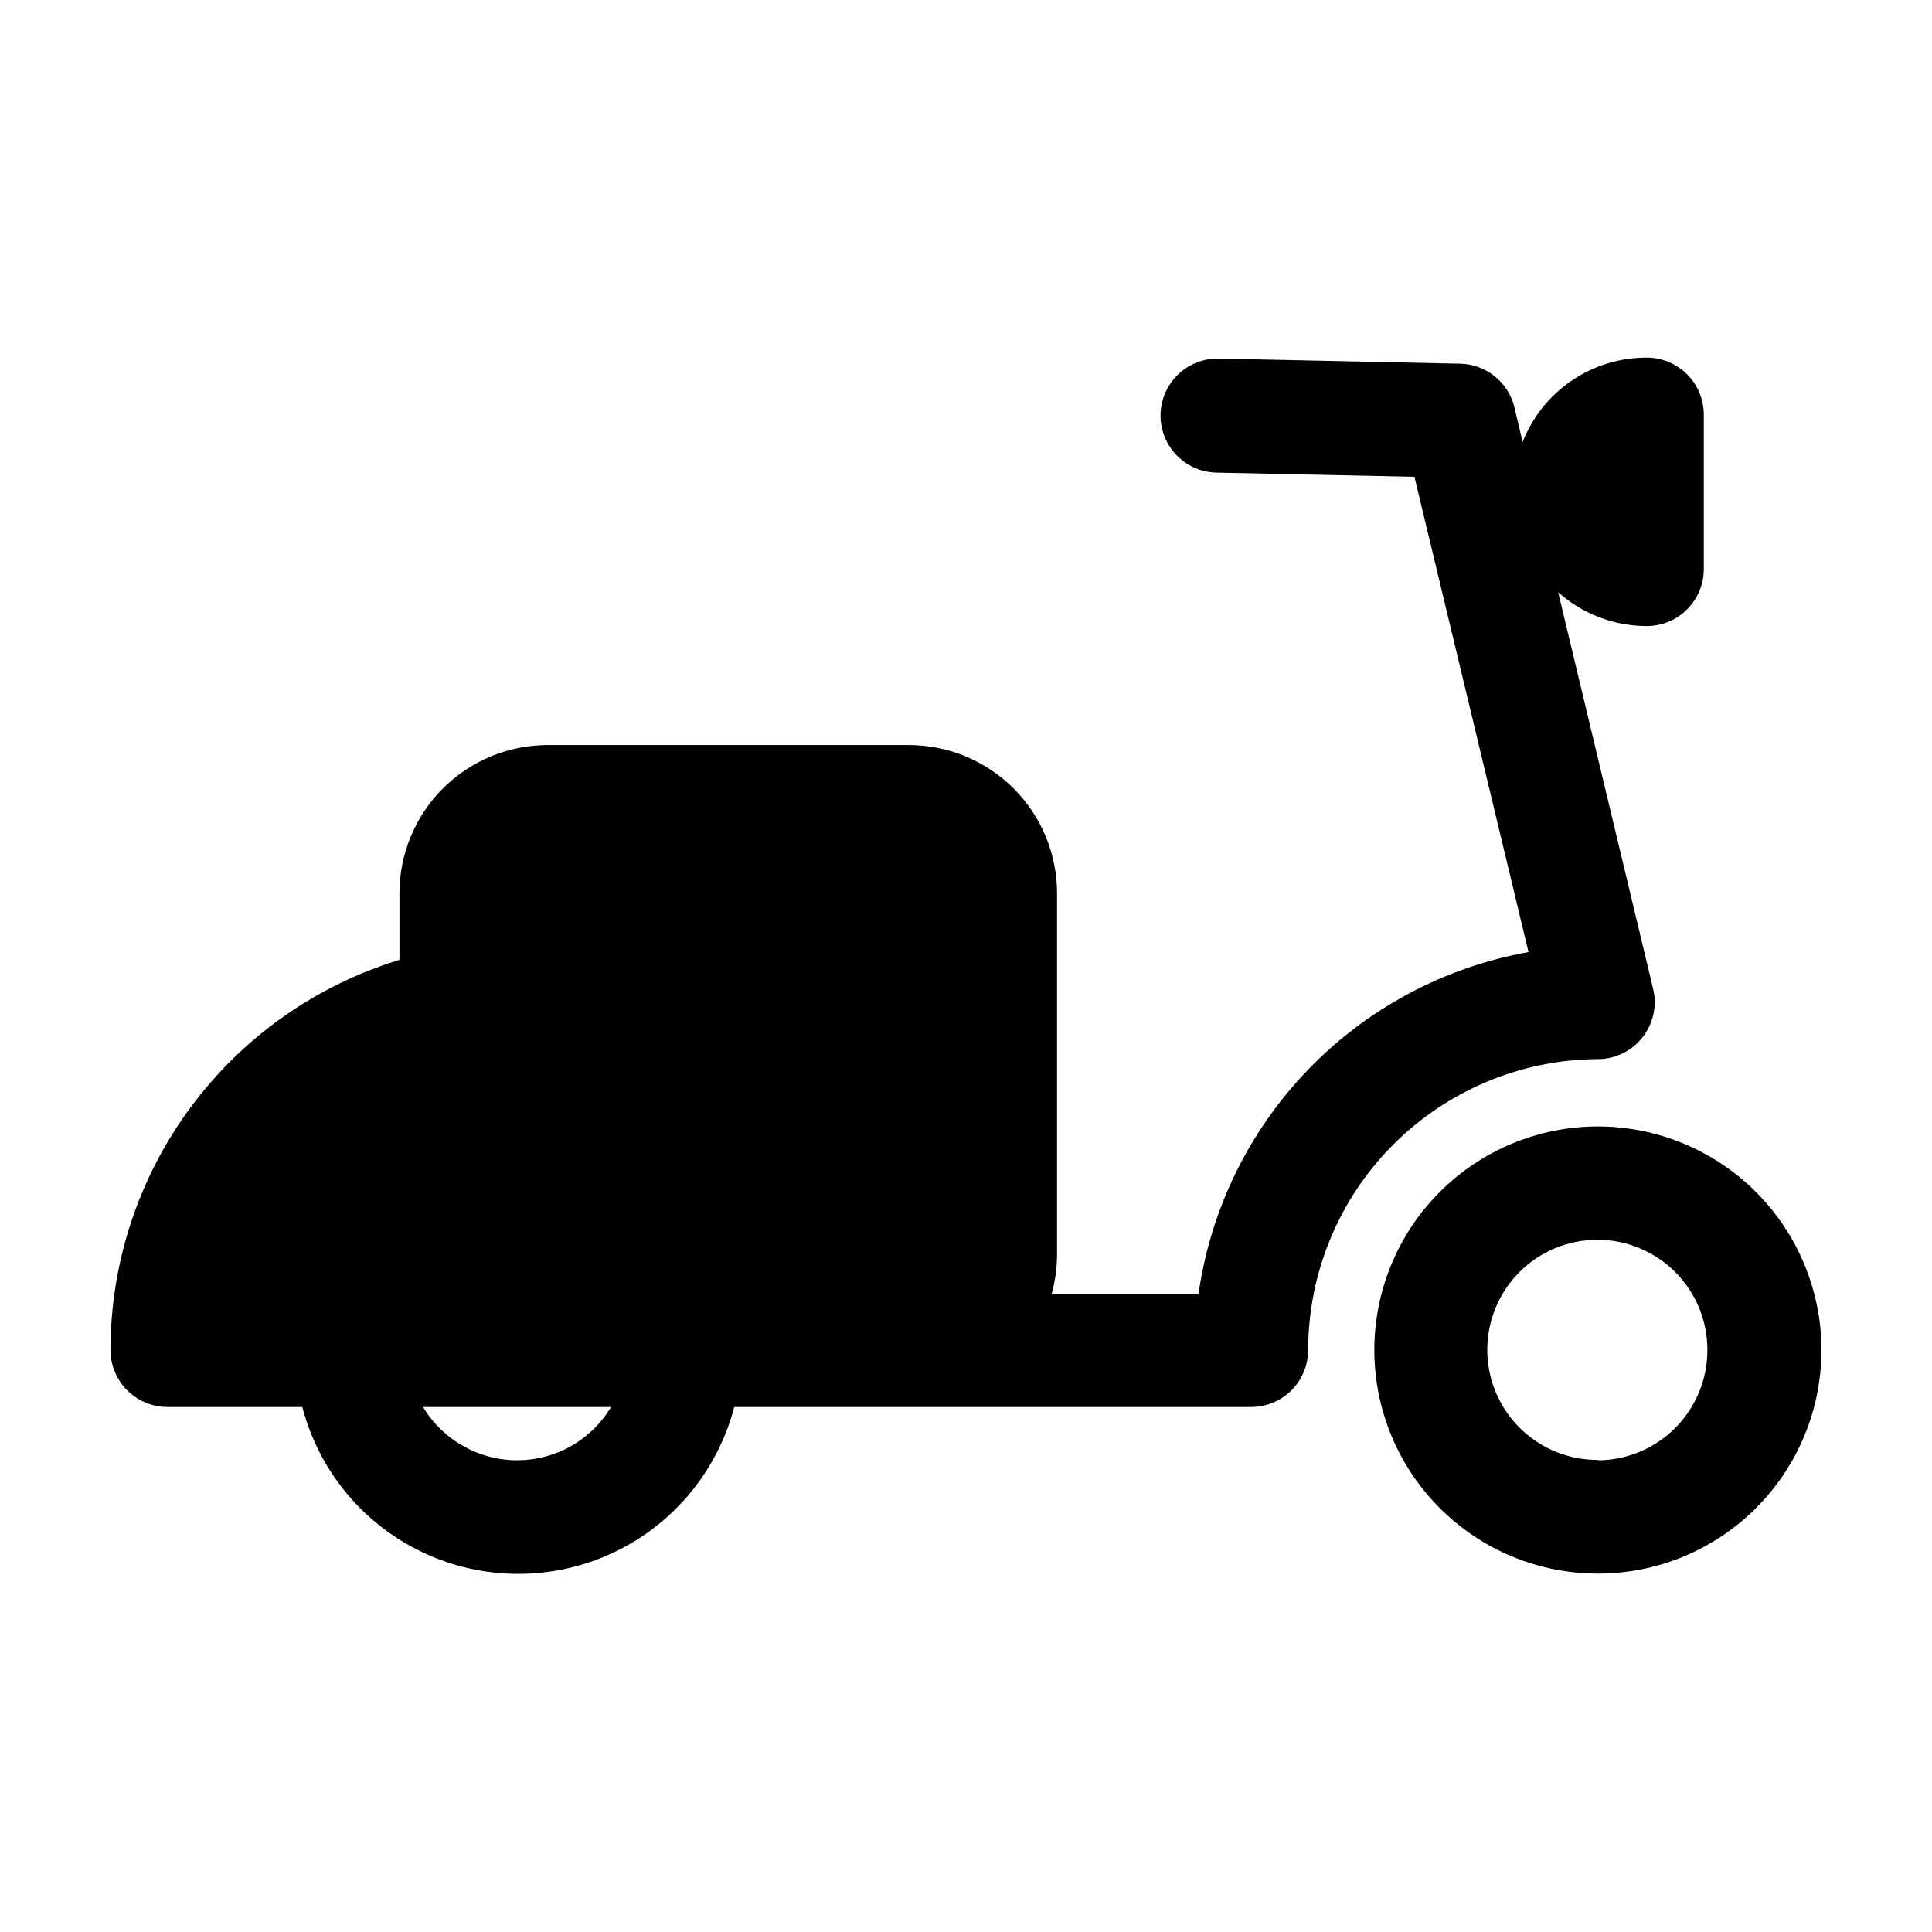 <?xml version="1.0" encoding="UTF-8"?>
<!-- Uploaded to: SVG Repo, www.svgrepo.com, Generator: SVG Repo Mixer Tools -->
<svg fill="#000000" width="800px" height="800px" version="1.1" viewBox="144 144 512 512" xmlns="http://www.w3.org/2000/svg">
 <g>
  <path d="m567.46 424.68c4.602-0.016 8.941-2.129 11.797-5.738 2.852-3.609 3.906-8.32 2.863-12.801l-25.191-105.2c6.461 5.769 14.816 8.965 23.48 8.969 4.008 0 7.852-1.594 10.688-4.426 2.832-2.836 4.426-6.68 4.426-10.688v-40.91c0-4.008-1.594-7.856-4.426-10.688-2.836-2.836-6.68-4.426-10.688-4.426-7.098-0.016-14.035 2.109-19.906 6.102-5.871 3.992-10.398 9.66-12.992 16.266l-2.215-9.371h-0.004c-0.812-3.199-2.652-6.047-5.238-8.102-2.582-2.055-5.769-3.211-9.07-3.285l-63.984-1.359c-5.398-0.117-10.449 2.656-13.25 7.273-2.805 4.617-2.93 10.379-0.328 15.113 2.598 4.734 7.523 7.727 12.926 7.844l52.496 1.109 30.23 125.95-0.004-0.004c-22.27 3.981-42.715 14.891-58.422 31.172-15.703 16.285-25.867 37.113-29.039 59.516h-38.941c0.945-3.379 1.438-6.871 1.461-10.379v-95.727c0.039-10.438-4.078-20.465-11.441-27.867-7.363-7.398-17.367-11.566-27.809-11.578h-95.723c-10.414 0-20.402 4.133-27.77 11.492s-11.516 17.34-11.527 27.754v17.684c-22.148 6.762-41.543 20.457-55.332 39.066-13.785 18.613-21.23 41.156-21.246 64.316 0 4.008 1.59 7.852 4.426 10.688 2.836 2.832 6.68 4.426 10.688 4.426h35.719c4.438 17.008 16.207 31.16 32.117 38.621 15.914 7.465 34.32 7.465 50.234 0 15.91-7.461 27.68-21.613 32.117-38.621h136.98c4.008 0 7.852-1.594 10.688-4.426 2.836-2.836 4.426-6.68 4.426-10.688 0.027-20.383 8.113-39.93 22.5-54.371 14.387-14.441 33.898-22.605 54.281-22.715zm-286.16 106.3c-10.301 0.086-19.879-5.277-25.191-14.105h49.828c-5.188 8.68-14.523 14.027-24.637 14.105z"/>
  <path d="m567.46 442.52c-15.715 0-30.785 6.242-41.895 17.355-11.113 11.109-17.352 26.18-17.352 41.895 0 15.711 6.238 30.781 17.352 41.895 11.109 11.109 26.18 17.352 41.895 17.352s30.785-6.242 41.895-17.352c11.109-11.113 17.352-26.184 17.352-41.895-0.012-15.711-6.258-30.773-17.367-41.883-11.105-11.105-26.168-17.352-41.879-17.367zm0 88.367c-7.75 0.043-15.195-3.004-20.695-8.461-5.5-5.453-8.605-12.875-8.625-20.625-0.023-7.746 3.039-15.184 8.508-20.672 5.469-5.488 12.895-8.578 20.645-8.582 7.746-0.004 15.18 3.074 20.656 8.555 5.473 5.484 8.543 12.918 8.531 20.668 0.012 7.719-3.035 15.129-8.473 20.605s-12.828 8.574-20.547 8.613z"/>
 </g>
</svg>